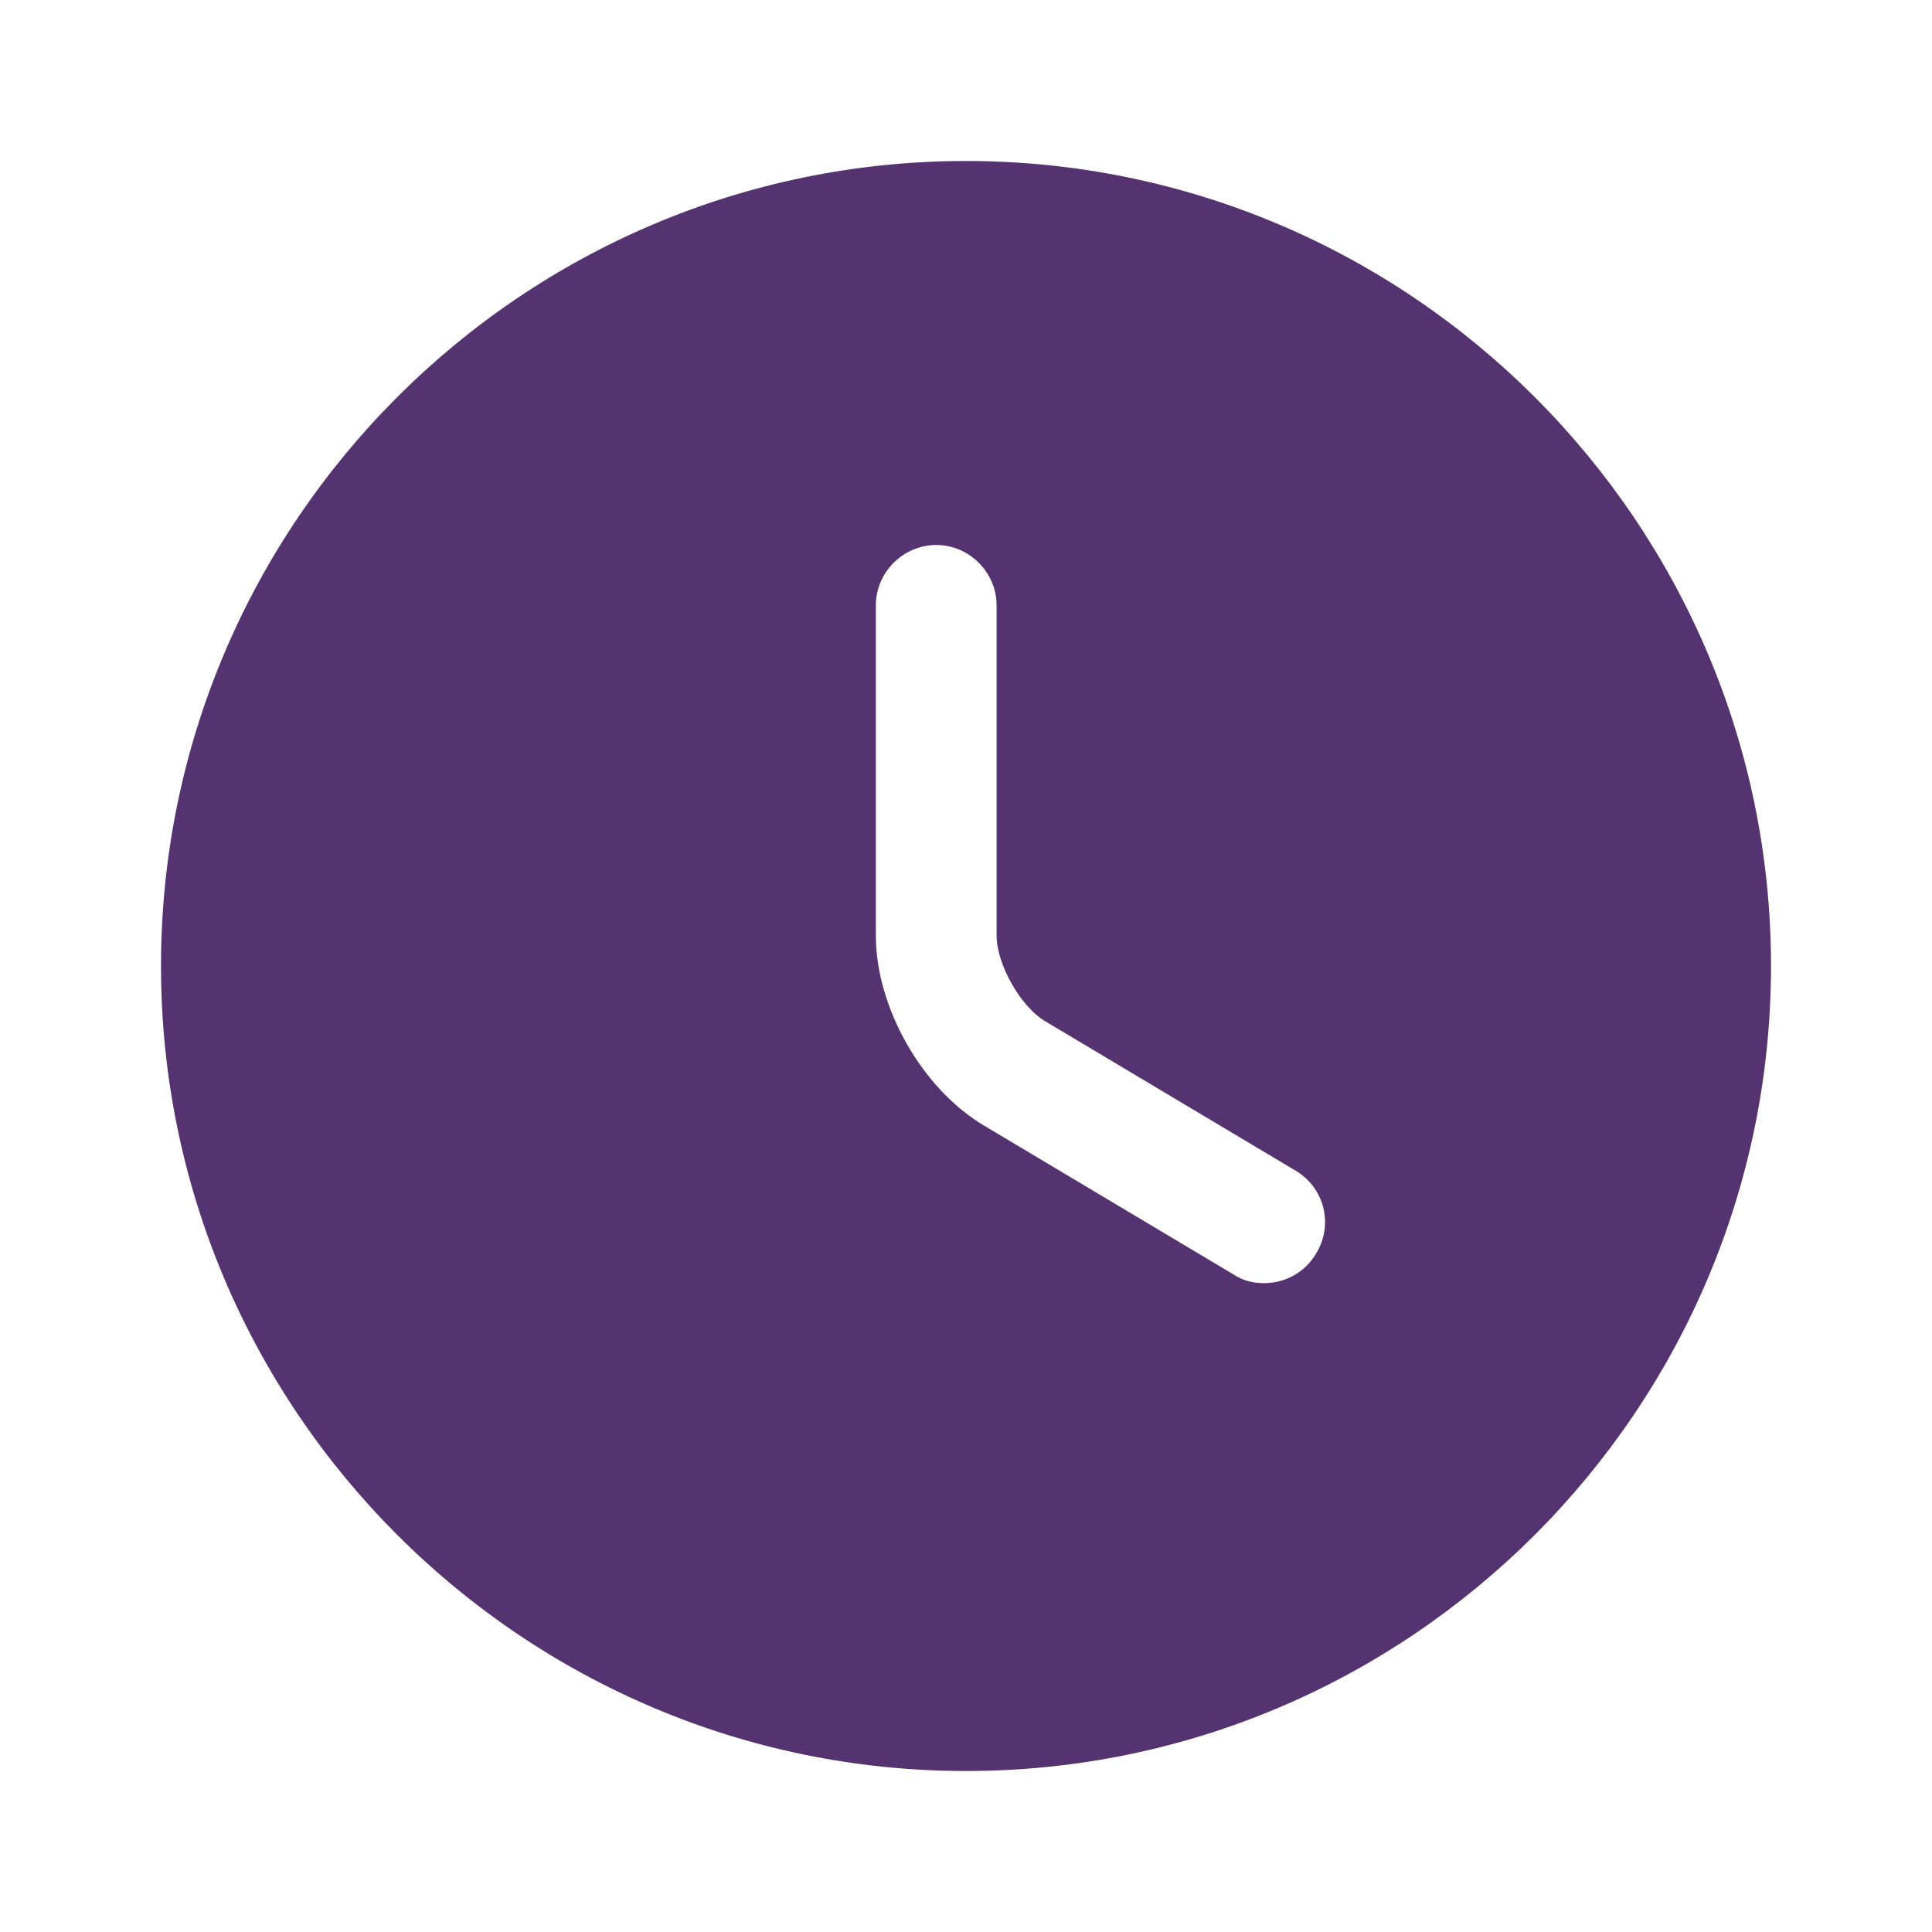 <svg width="36" height="36" viewBox="0 0 36 36" fill="none" xmlns="http://www.w3.org/2000/svg">
<path d="M18 3C9.735 3 3 9.735 3 18C3 26.265 9.735 33 18 33C26.265 33 33 26.265 33 18C33 9.735 26.265 3 18 3ZM24.525 23.355C24.315 23.715 23.94 23.91 23.55 23.91C23.355 23.91 23.16 23.865 22.98 23.745L18.33 20.97C17.175 20.28 16.32 18.765 16.32 17.43V11.28C16.32 10.665 16.83 10.155 17.445 10.155C18.06 10.155 18.57 10.665 18.57 11.28V17.43C18.57 17.97 19.02 18.765 19.485 19.035L24.135 21.81C24.675 22.125 24.855 22.815 24.525 23.355Z" fill="#553371"/>
</svg>
